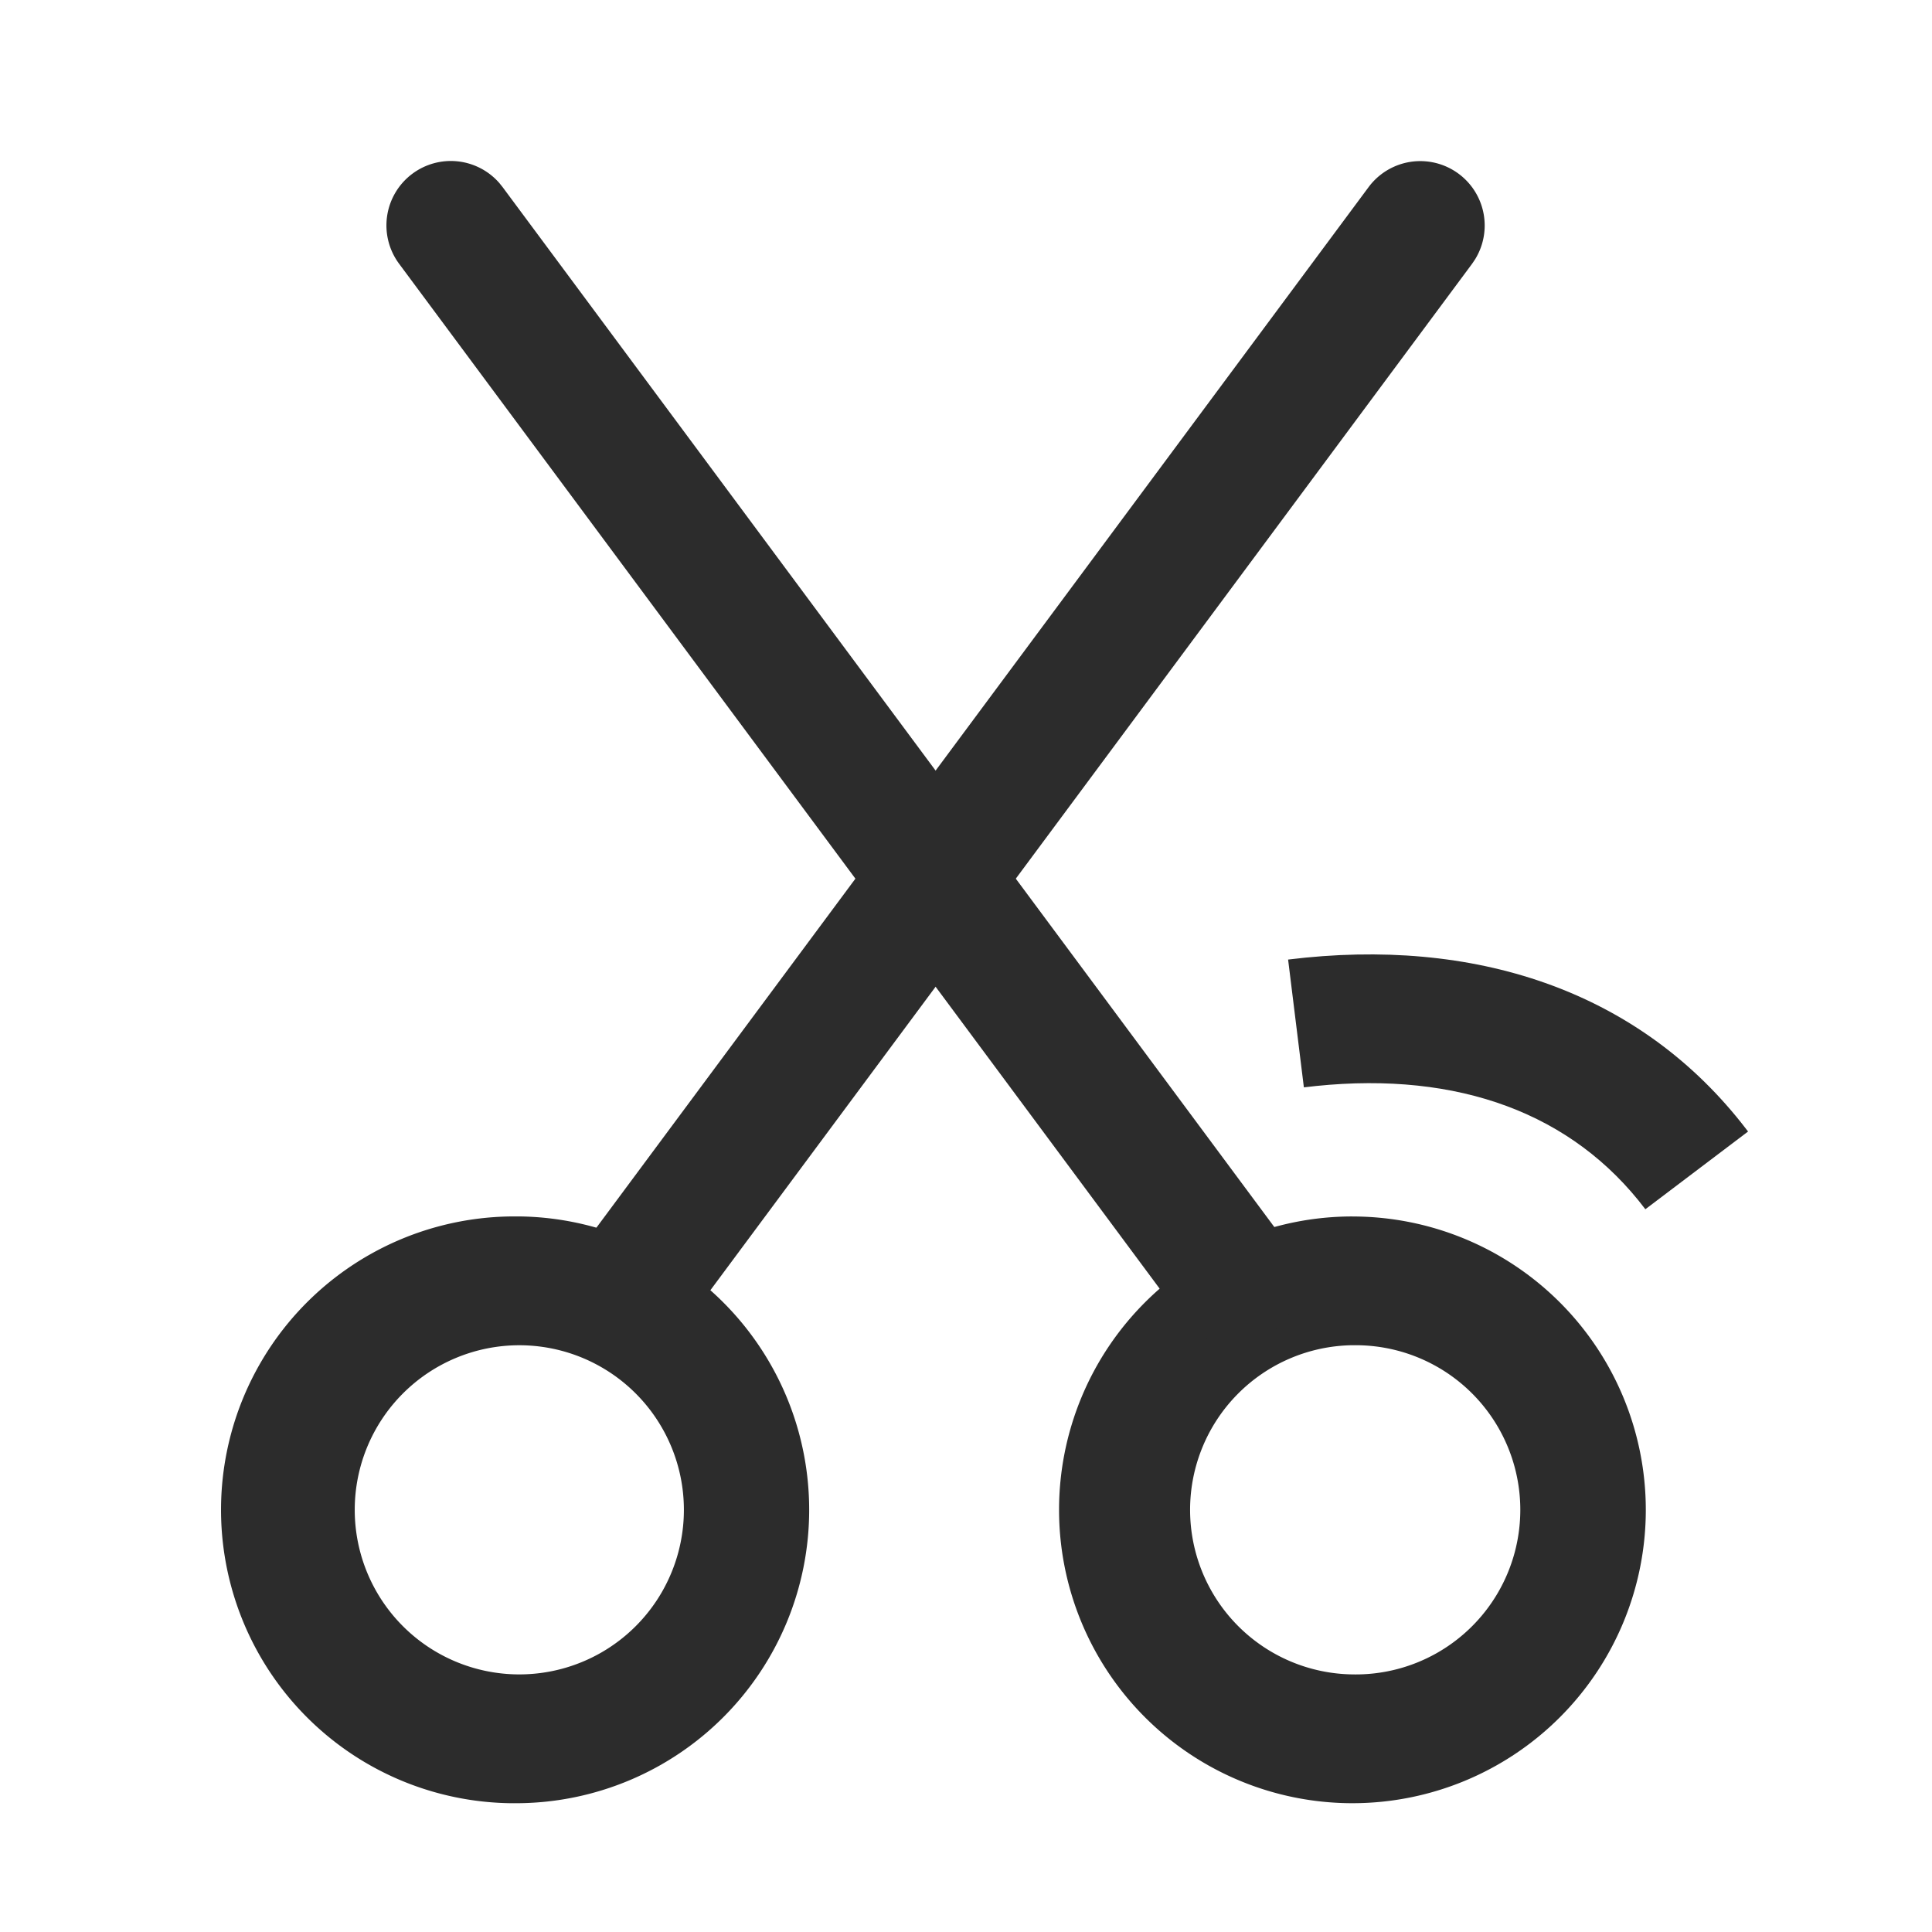 <svg t="1687349021070" class="icon" viewBox="0 0 1024 1024" version="1.1" xmlns="http://www.w3.org/2000/svg" p-id="9543" width="200" height="200"><path d="M274.978 644.745A155.511 155.511 0 1 0 274.944 955.733a155.511 155.511 0 0 0 0-311.006z m0 68.267A87.228 87.228 0 1 1 274.927 887.467a87.228 87.228 0 0 1 0.051-174.455z" fill="#2c2c2c" p-id="9544"></path><path d="M725.419 99.123a34.133 34.133 0 0 1 56.388 38.366l-1.57 2.321-414.925 559.138a34.133 34.133 0 0 1-56.405-38.366l1.587-2.321L725.419 99.123zM716.8 644.745a155.494 155.494 0 1 0 155.511 155.477A155.511 155.511 0 0 0 716.8 644.762z m0 68.267A87.245 87.245 0 1 1 716.8 887.467a87.245 87.245 0 0 1 0-174.473z" fill="#2c2c2c" p-id="9545"></path><path d="M218.607 92.058a34.133 34.133 0 0 1 45.995 4.881l1.758 2.185L681.284 658.261a34.133 34.133 0 0 1-53.077 42.854l-1.741-2.167L211.541 139.81a34.133 34.133 0 0 1 7.066-47.753z" fill="#2c2c2c" p-id="9546"></path><path d="M682.718 508.587c98.901-12.203 184.405 16.469 240.043 86.323l3.755 4.813-54.443 41.199c-38.571-50.961-99.072-73.028-174.49-65.331l-6.502 0.734-8.363-67.755z" fill="#2c2c2c" p-id="9547"></path></svg>